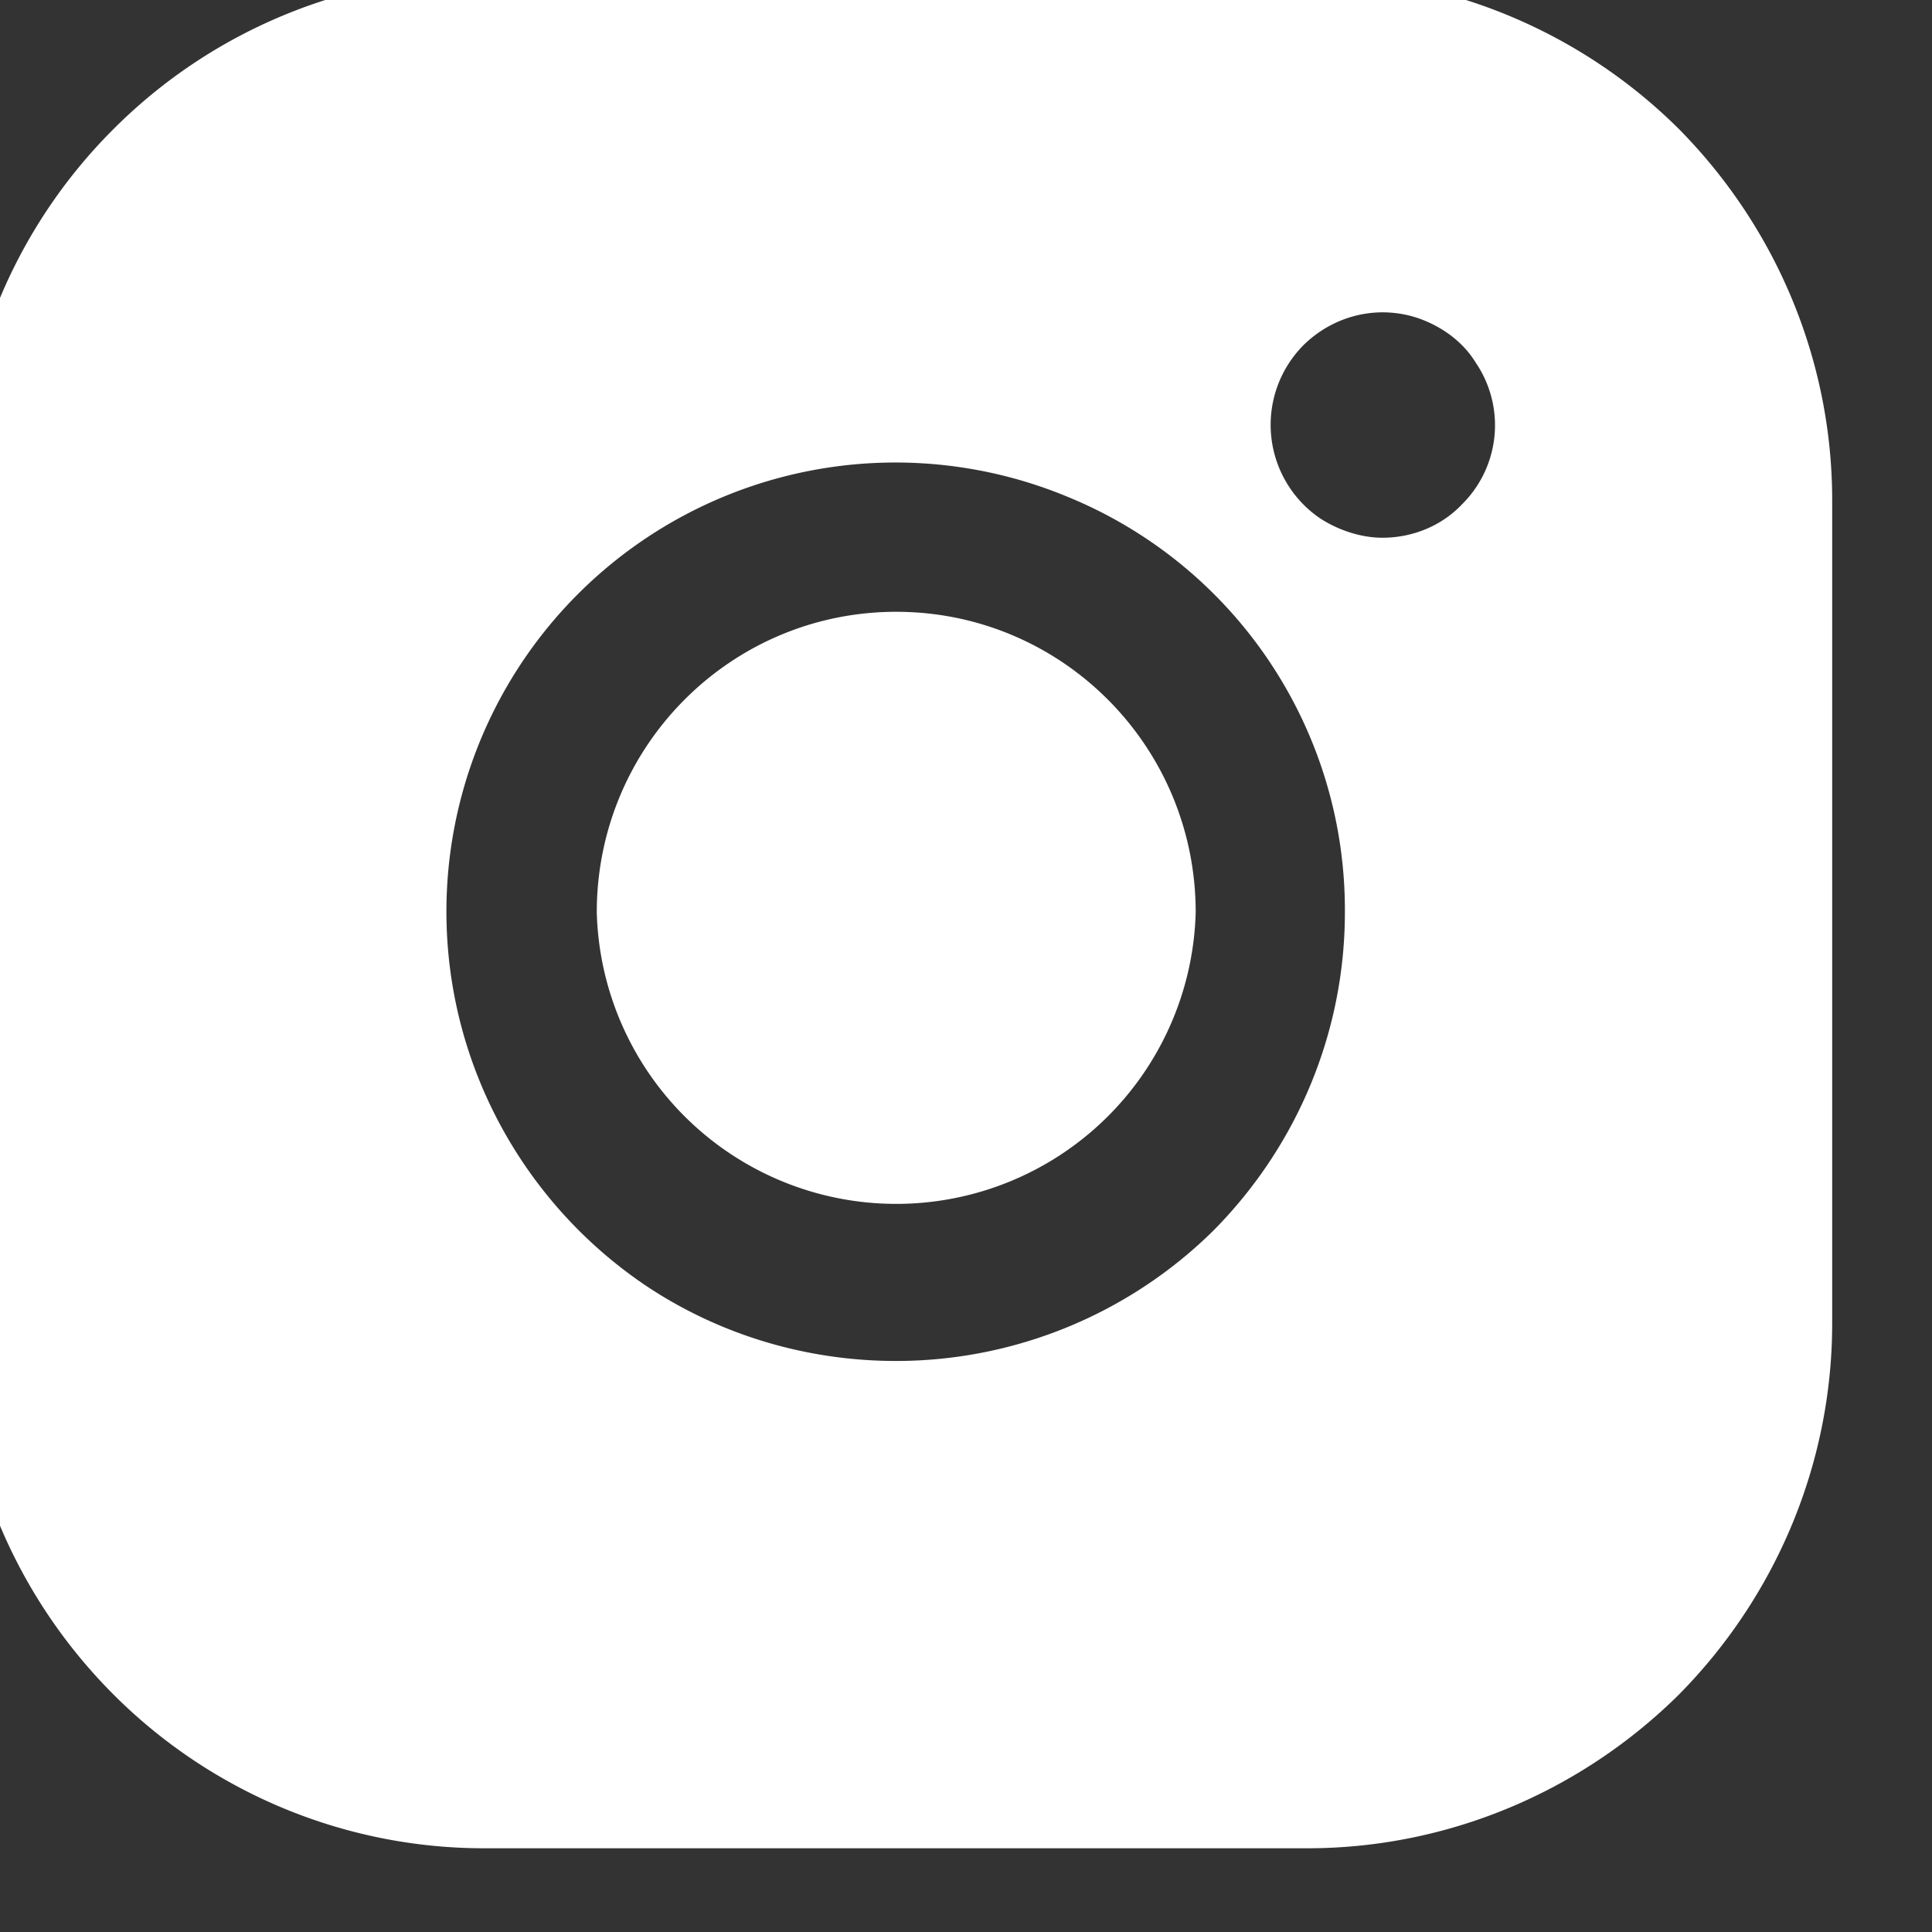 <svg width="18" height="18" fill="none" xmlns="http://www.w3.org/2000/svg"><rect width="100%" height="100%" fill="#333333" stroke="none"/><path d="M11.14 8.5a2.791 2.791 0 0 1-5.58 0c0-1.55 1.25-2.8 2.79-2.8s2.79 1.25 2.79 2.8Z" fill="#FFF" fill-rule="evenodd"/><path d="M12.18-.23H4.51c-1.3 0-2.54.52-3.45 1.43A4.89 4.89 0 0 0-.38 4.66v7.67c0 1.3.52 2.54 1.44 3.46.91.91 2.15 1.43 3.45 1.43h7.67c1.3 0 2.54-.52 3.46-1.43.91-.92 1.43-2.16 1.43-3.46V4.66c0-1.3-.52-2.54-1.43-3.46a4.923 4.923 0 0 0-3.46-1.43ZM8.35 12.68c-.83 0-1.64-.24-2.33-.7a4.222 4.222 0 0 1-1.54-1.88 4.184 4.184 0 0 1 5.47-5.47 4.158 4.158 0 0 1 2.58 3.87c0 1.11-.44 2.17-1.22 2.96a4.21 4.21 0 0 1-2.96 1.22Zm4.53-7.67c-.2 0-.41-.07-.58-.18a1.054 1.054 0 0 1-.16-1.61c.15-.15.34-.25.54-.29.2-.04.41-.02.6.06s.36.21.47.39a1.037 1.037 0 0 1-.13 1.32c-.19.2-.46.31-.74.31Z" fill="#FFF"/></svg>